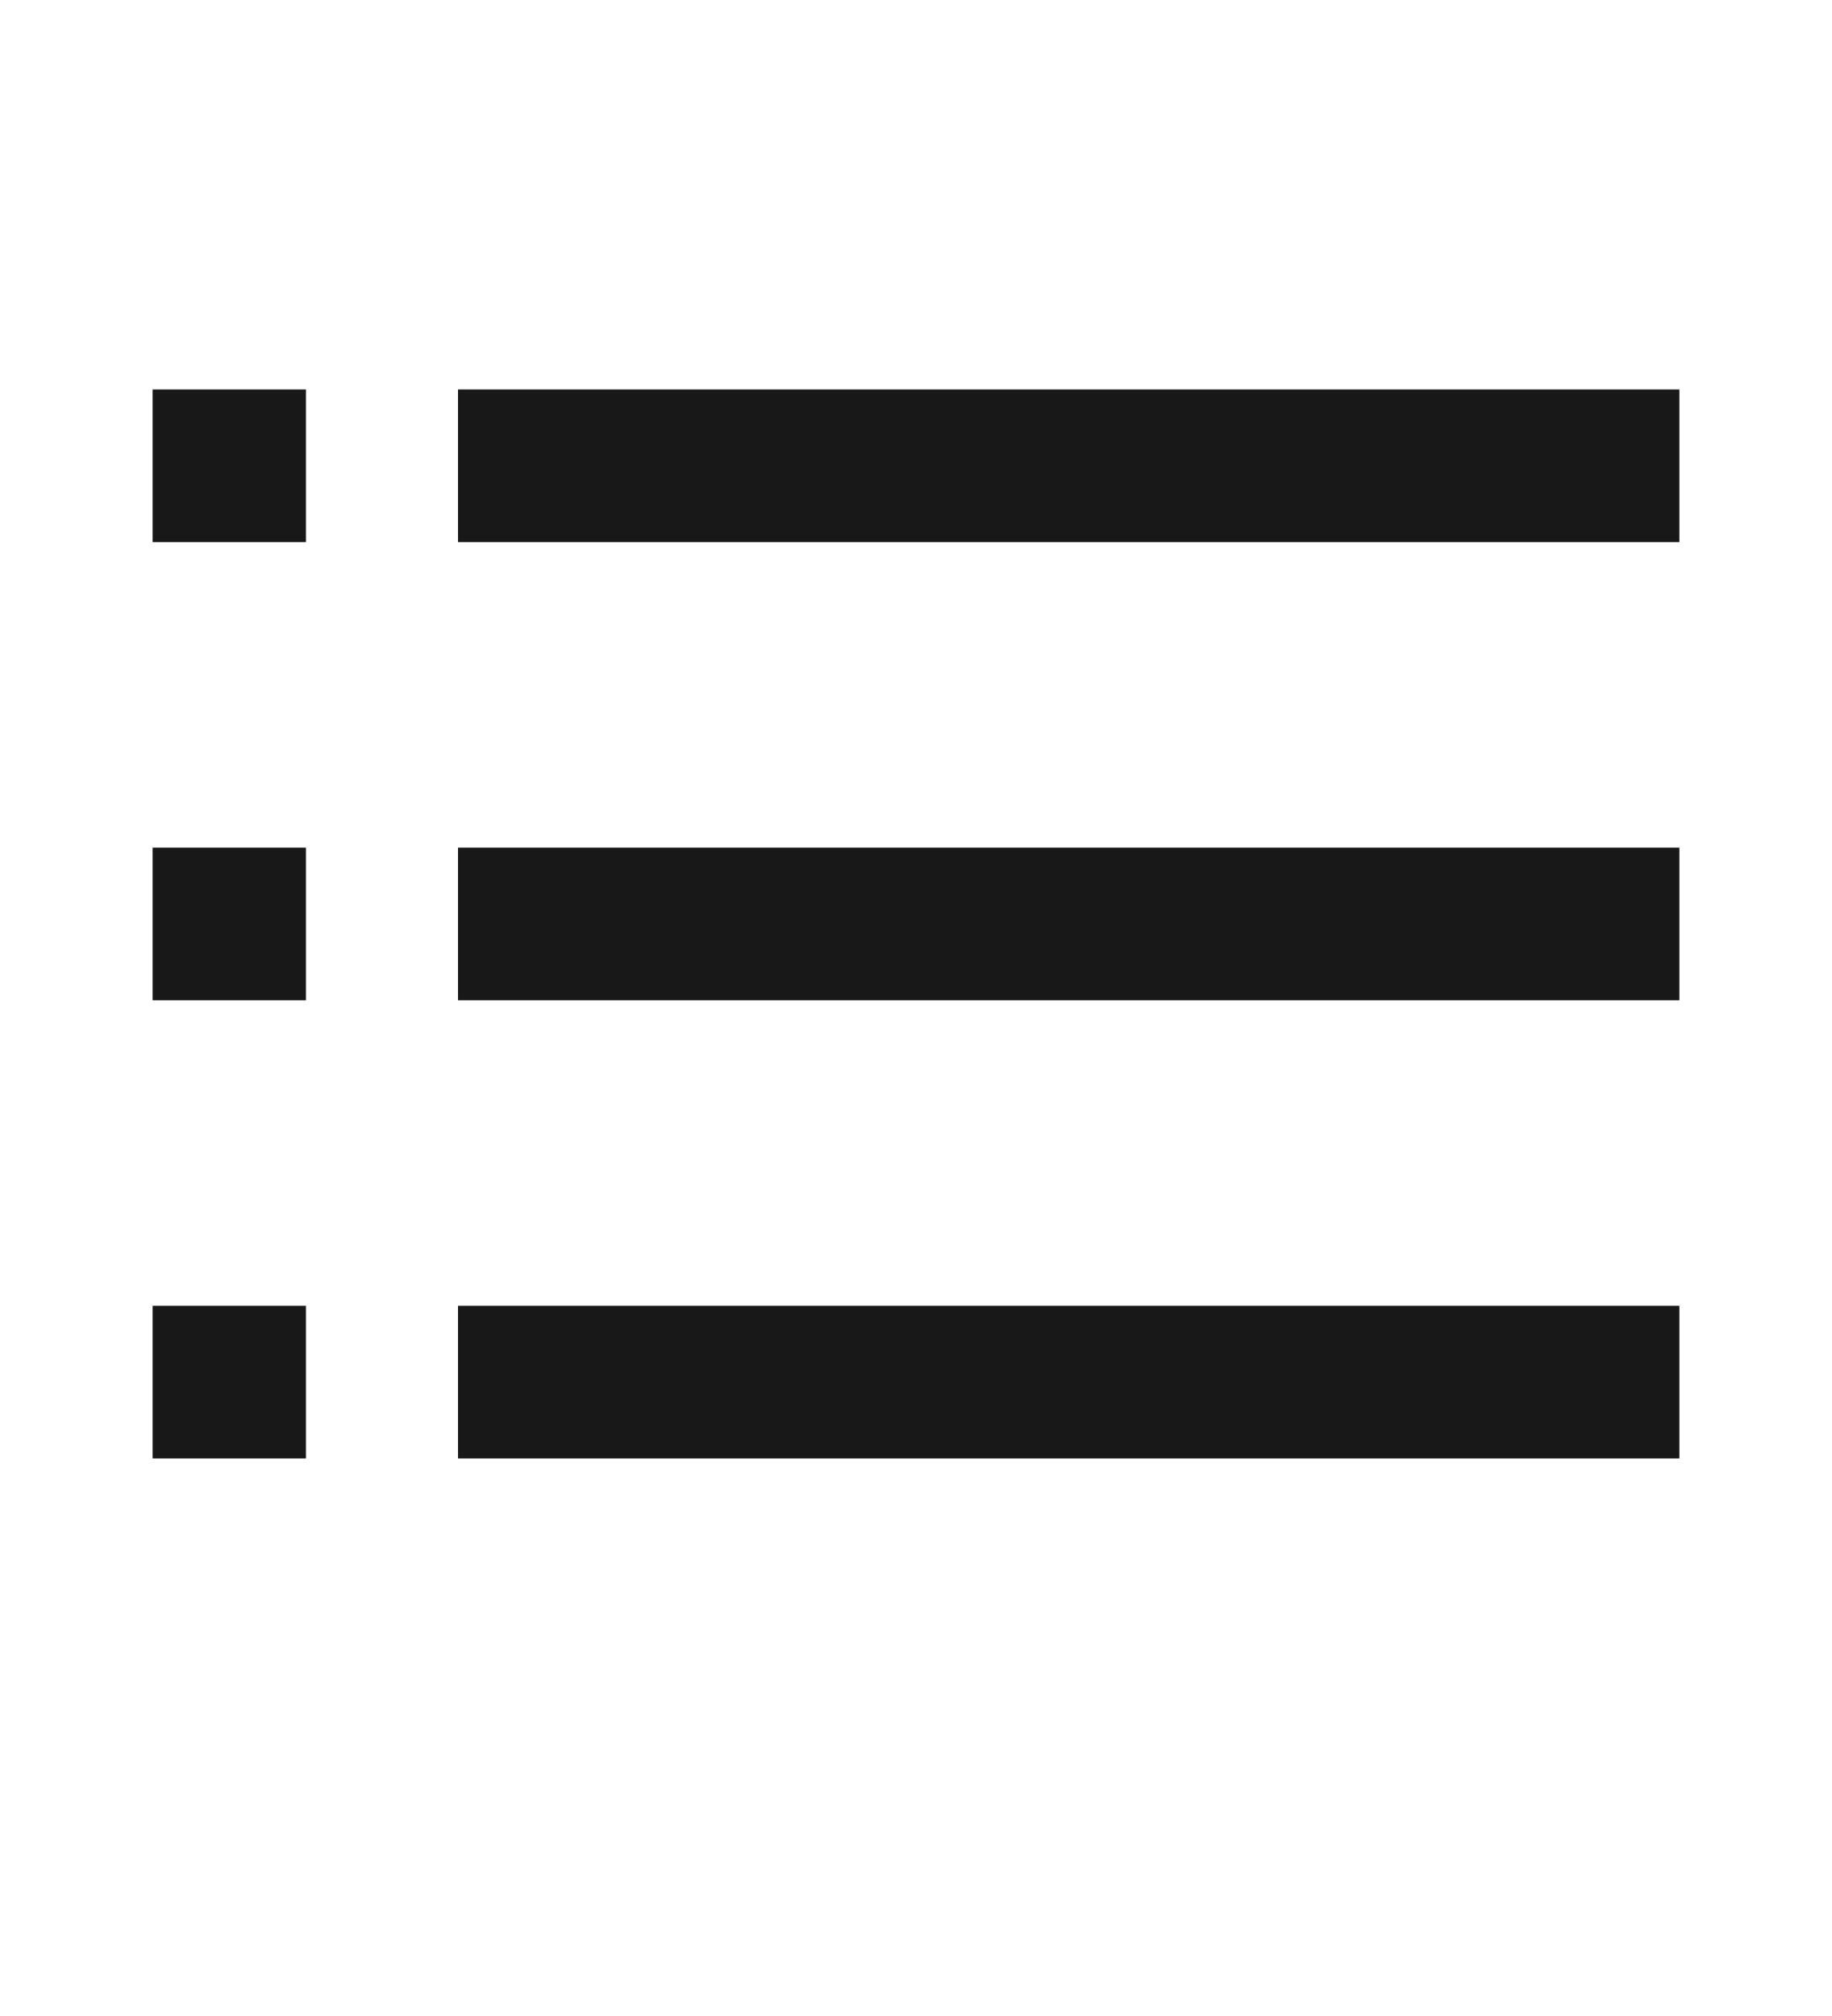 <svg width="10" height="11" viewBox="0 0 10 11" fill="none" xmlns="http://www.w3.org/2000/svg">
<path d="M0.833 2.125H1.67V2.958H0.833V2.125Z" fill="#181818"/>
<path d="M2.5 2.125H9.167V2.958H2.5V2.125Z" fill="#181818"/>
<path d="M0.833 4.625H1.67V5.458H0.833V4.625Z" fill="#181818"/>
<path d="M2.5 4.625H9.167V5.458H2.5V4.625Z" fill="#181818"/>
<path d="M0.833 7.125H1.67V7.958H0.833V7.125Z" fill="#181818"/>
<path d="M2.5 7.125H9.167V7.958H2.5V7.125Z" fill="#181818"/>
</svg>
